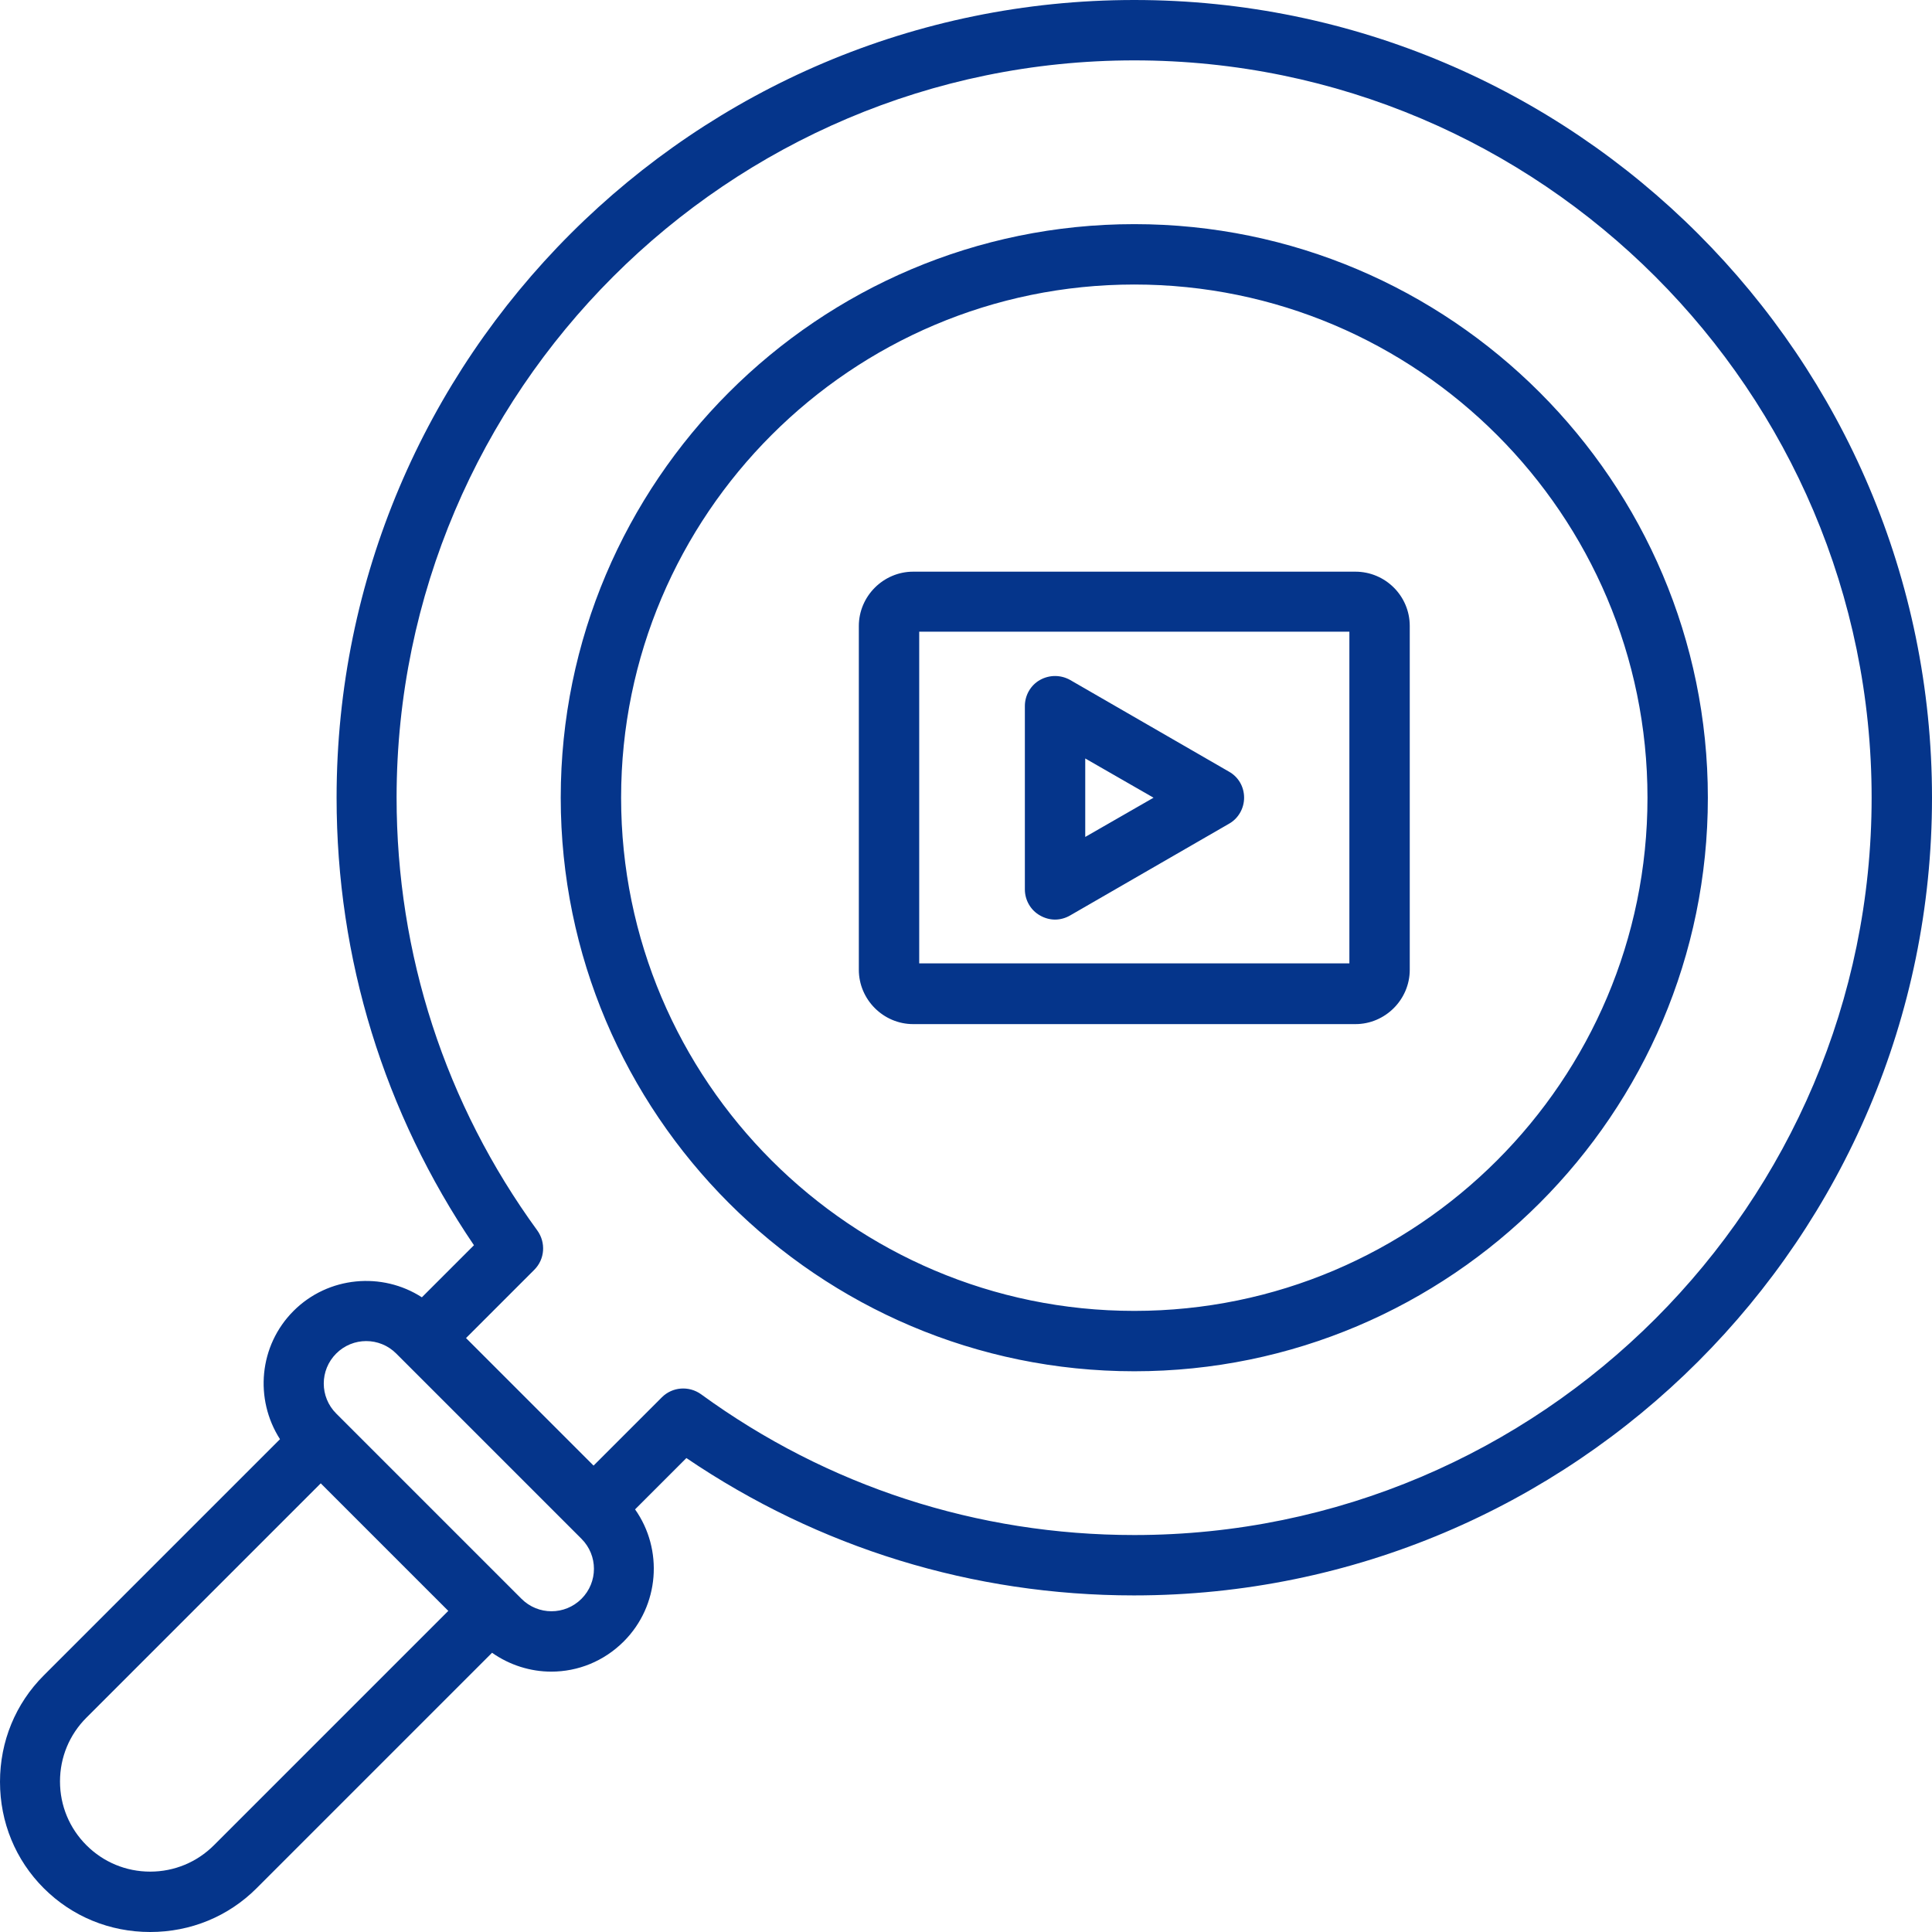 <svg width="512" height="512" viewBox="0 0 512 512" fill="none" xmlns="http://www.w3.org/2000/svg">
<path d="M300.6 0C184 0 89.2 94.8 89.2 211.4C89.2 254.1 101.8 294.9 125.6 330L111.8 343.8C101.3 337 87 338.2 77.8 347.4C68.6 356.6 67.4 370.8 74.2 381.4L11.6 444C4.1 451.5 0 461.5 0 472.2C0 482.9 4.1 492.9 11.6 500.4C19.1 507.9 29.1 512 39.8 512C50.5 512 60.5 507.9 68 500.4L130.4 438C135.1 441.3 140.6 443 146.1 443C153.1 443 160 440.3 165.3 435C174.8 425.5 175.8 410.6 168.3 400L181.9 386.4C217 410.2 257.8 422.8 300.5 422.8C417.2 422.8 512 328 512 211.4C512 94.8 417.2 0 300.6 0ZM56.7 489C52.2 493.5 46.2 496 39.8 496C33.4 496 27.4 493.5 22.9 489C18.4 484.5 15.9 478.5 15.9 472.1C15.9 465.7 18.4 459.7 22.9 455.2L85 393.1L118.8 426.9L56.7 489ZM154.1 423.7C149.7 428.1 142.6 428.1 138.2 423.7L89.1 374.6C84.7 370.2 84.7 363.1 89.1 358.7C93.5 354.3 100.6 354.3 105 358.7L154.1 407.8C158.5 412.2 158.5 419.3 154.1 423.7ZM300.6 406.8C259 406.8 219.3 393.9 185.8 369.5C182.6 367.2 178.2 367.5 175.4 370.3L157.3 388.4L123.5 354.6L141.6 336.5C144.4 333.7 144.7 329.3 142.4 326.1C118 292.6 105.1 252.9 105.1 211.3C105.2 103.7 192.9 16 300.6 16C408.3 16 496 103.7 496 211.4C496 319.1 408.3 406.8 300.6 406.8ZM300.6 59.4C216.8 59.4 148.6 127.6 148.6 211.4C148.6 295.2 216.8 363.4 300.6 363.4C384.4 363.4 452.6 295.2 452.6 211.4C452.6 127.6 384.4 59.4 300.6 59.4ZM300.6 347.4C225.6 347.4 164.6 286.4 164.6 211.4C164.6 136.4 225.6 75.4 300.6 75.4C375.6 75.4 436.6 136.4 436.6 211.4C436.6 286.4 375.6 347.4 300.6 347.4ZM359.2 151.5H242C234.1 151.5 227.6 158 227.6 165.9V257C227.6 264.9 234.1 271.4 242 271.4H359.2C367.1 271.4 373.6 264.9 373.6 257V165.9C373.6 157.9 367.1 151.5 359.2 151.5ZM357.6 255.3H243.6V167.4H357.6V255.3ZM275.6 242.6C276.8 243.3 278.2 243.7 279.6 243.7C281 243.7 282.4 243.3 283.6 242.6L325.7 218.3C328.2 216.9 329.7 214.2 329.7 211.4C329.7 208.5 328.2 205.9 325.7 204.5L283.6 180.2C281.1 178.8 278.1 178.8 275.6 180.2C273.1 181.6 271.6 184.3 271.6 187.1V235.7C271.6 238.5 273.1 241.2 275.6 242.6ZM287.6 201L305.7 211.4L287.6 221.8V201Z" fill="#05358B"/>
</svg>

